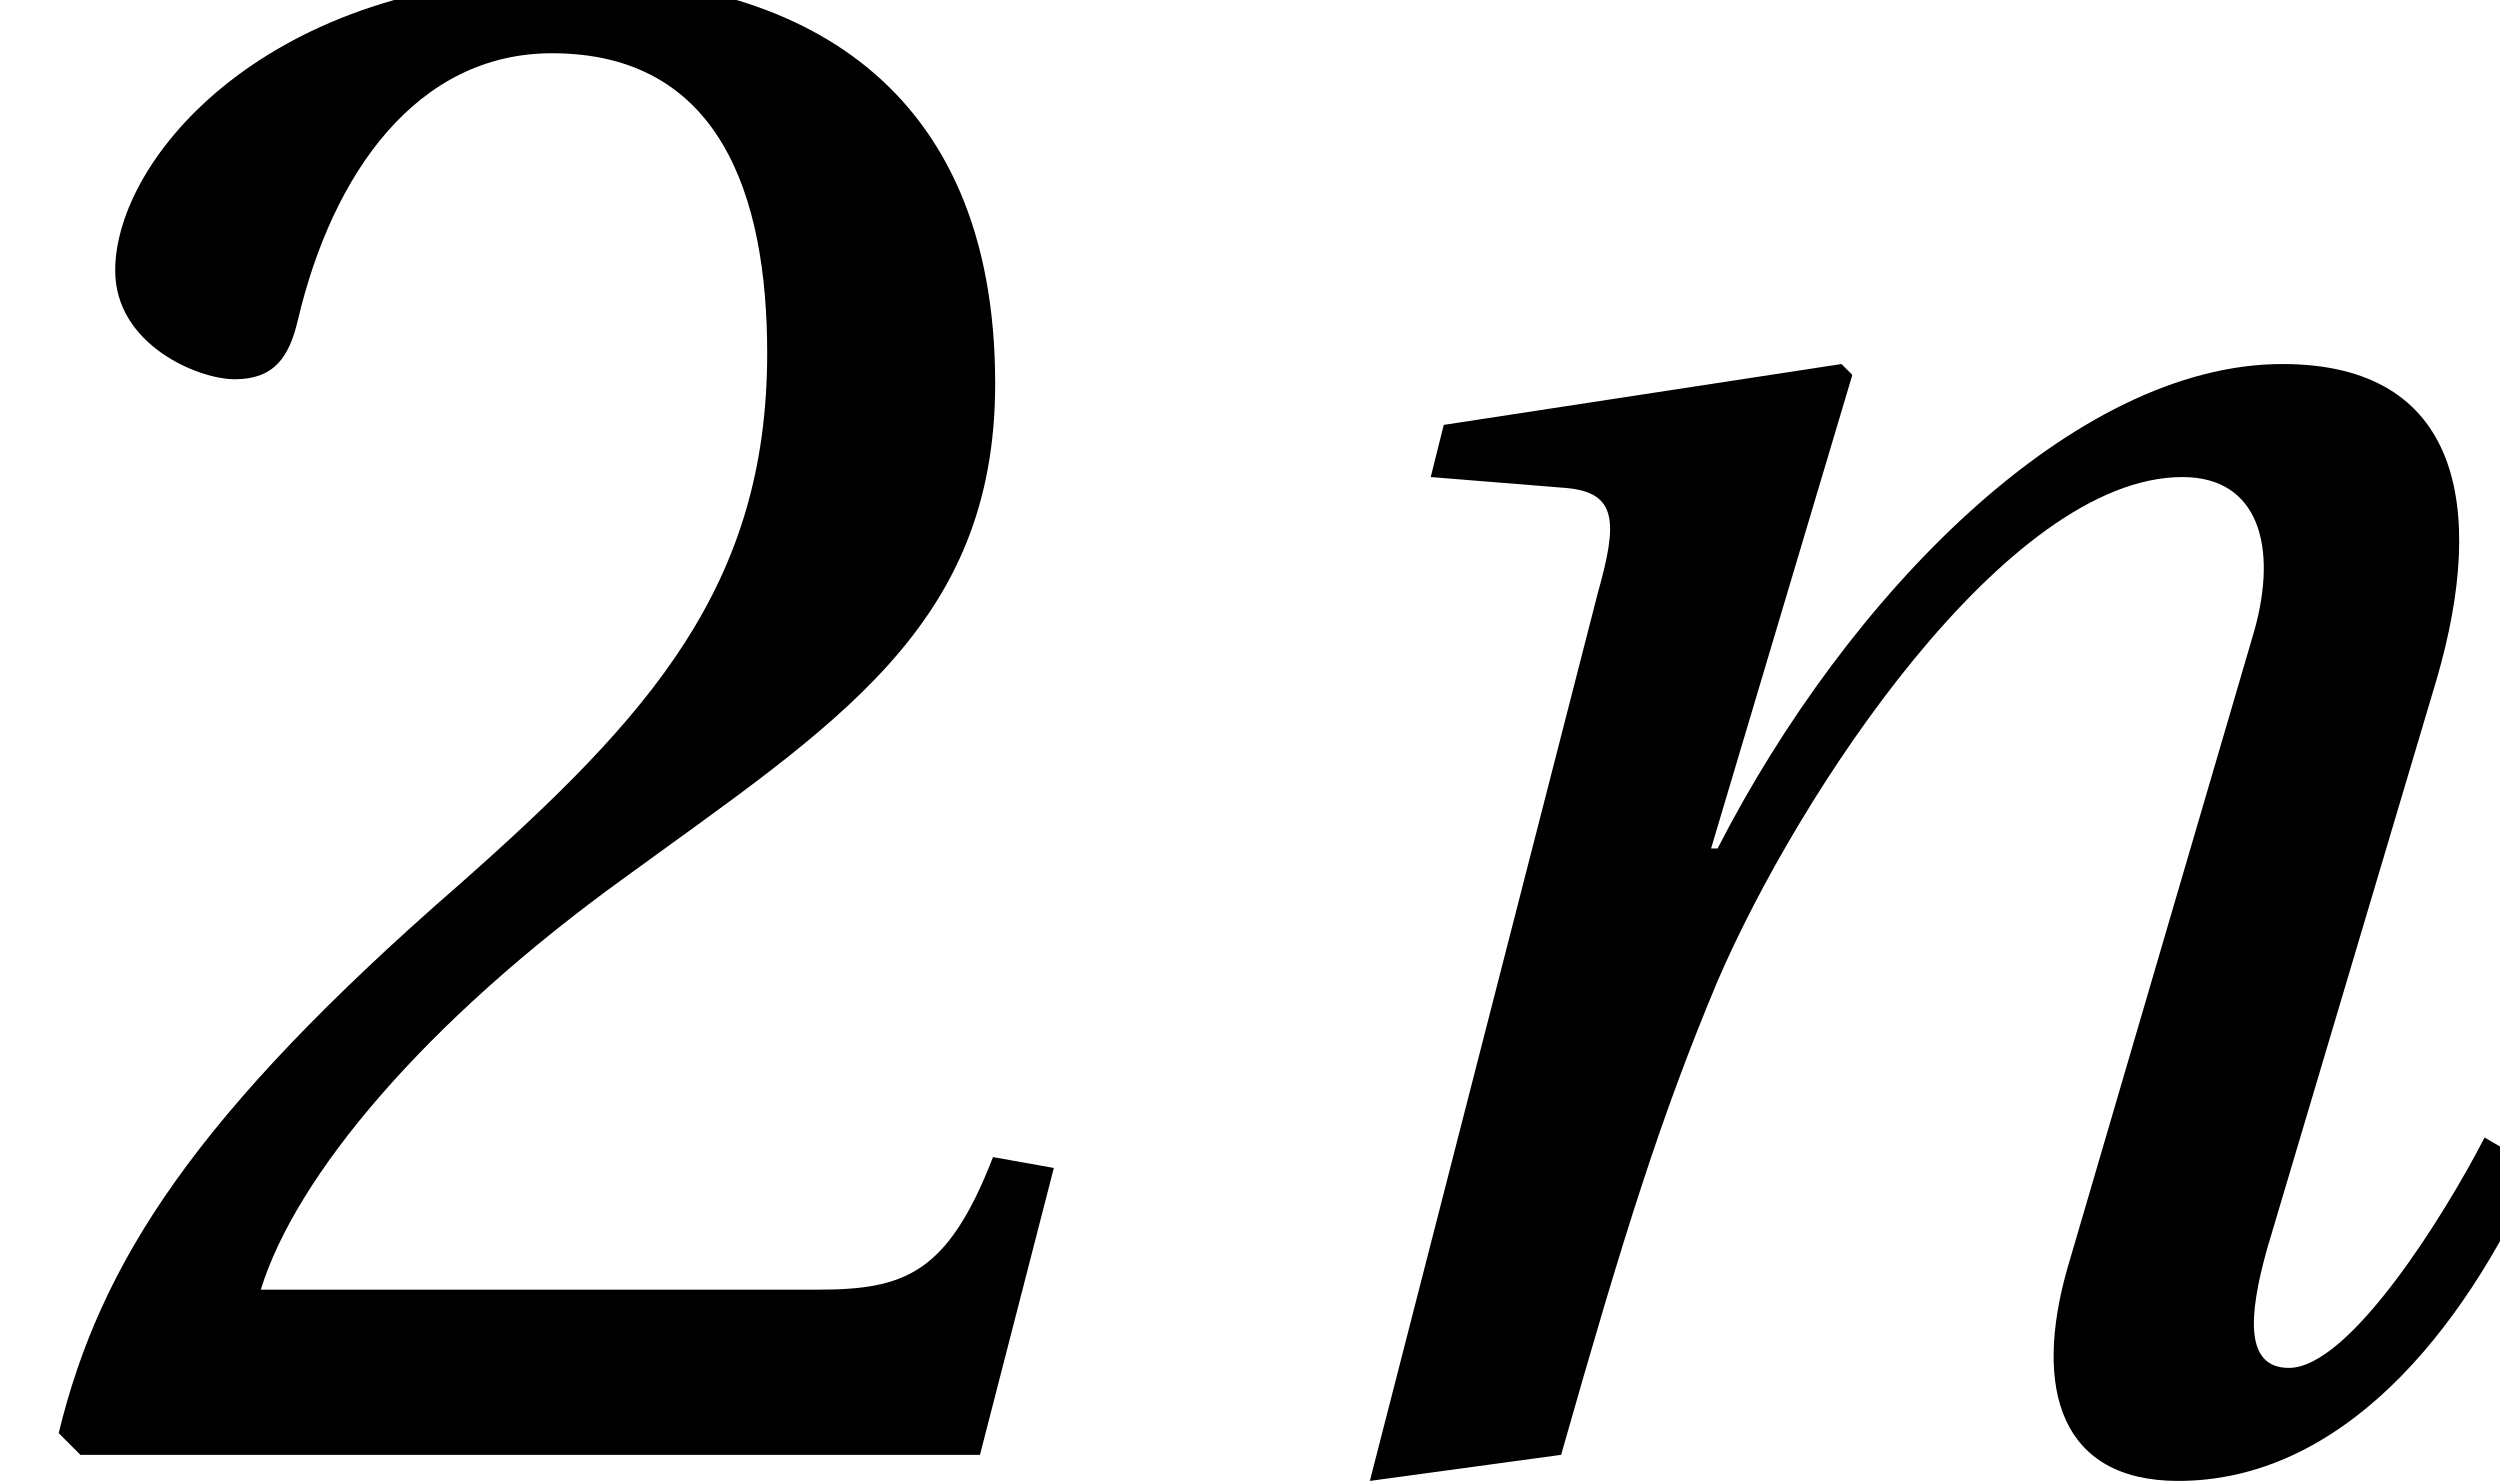 <?xml version='1.0' encoding='UTF-8'?>
<!-- This file was generated by dvisvgm 2.13.3 -->
<svg version='1.1' xmlns='http://www.w3.org/2000/svg' xmlns:xlink='http://www.w3.org/1999/xlink' width='11.503pt' height='6.814pt' viewBox='70.735 62.048 11.503 6.814'>
<defs>
<path id='g3-50' d='M4.849-1.32L4.569-1.37C4.36-.83 4.16-.76 3.76-.76H1.2C1.36-1.28 1.95-1.99 2.88-2.66C3.84-3.36 4.579-3.81 4.579-4.929C4.579-6.319 3.66-6.799 2.61-6.799C1.24-6.799 .53-5.969 .53-5.449C.53-5.109 .91-4.949 1.08-4.949C1.26-4.949 1.33-5.049 1.37-5.219C1.53-5.899 1.92-6.449 2.54-6.449C3.31-6.449 3.53-5.799 3.53-5.069C3.53-4 2.99-3.4 2.12-2.63C.89-1.56 .46-.88 .27-.1L.37 0H4.509L4.849-1.32Z'/>
<use id='g6-50' xlink:href='#g3-50'/>
<path id='g4-110' d='M1.86 0C2.15-1.02 2.32-1.56 2.58-2.18C2.95-3.04 3.91-4.499 4.719-4.499C5.069-4.499 5.159-4.18 5.049-3.79L4.19-.86C4.03-.3 4.16 .12 4.699 .12C5.449 .12 6.009-.56 6.349-1.32L6.109-1.46C5.929-1.11 5.489-.4 5.209-.4C5.009-.4 5.019-.63 5.109-.95L5.889-3.57C6.119-4.36 5.999-5.019 5.179-5.019C4.22-5.019 3.18-3.96 2.58-2.79H2.55L3.2-4.969L3.15-5.019L1.32-4.739L1.26-4.499L1.88-4.449C2.12-4.429 2.12-4.29 2.03-3.97L.98 .12L1.86 0Z'/>
</defs>
<g id='page1'>
<use x='70.735' y='68.742' xlink:href='#g6-50'/>
<use x='76.058' y='68.742' xlink:href='#g4-110'/>
</g>
</svg><!--Rendered by QuickLaTeX.com-->